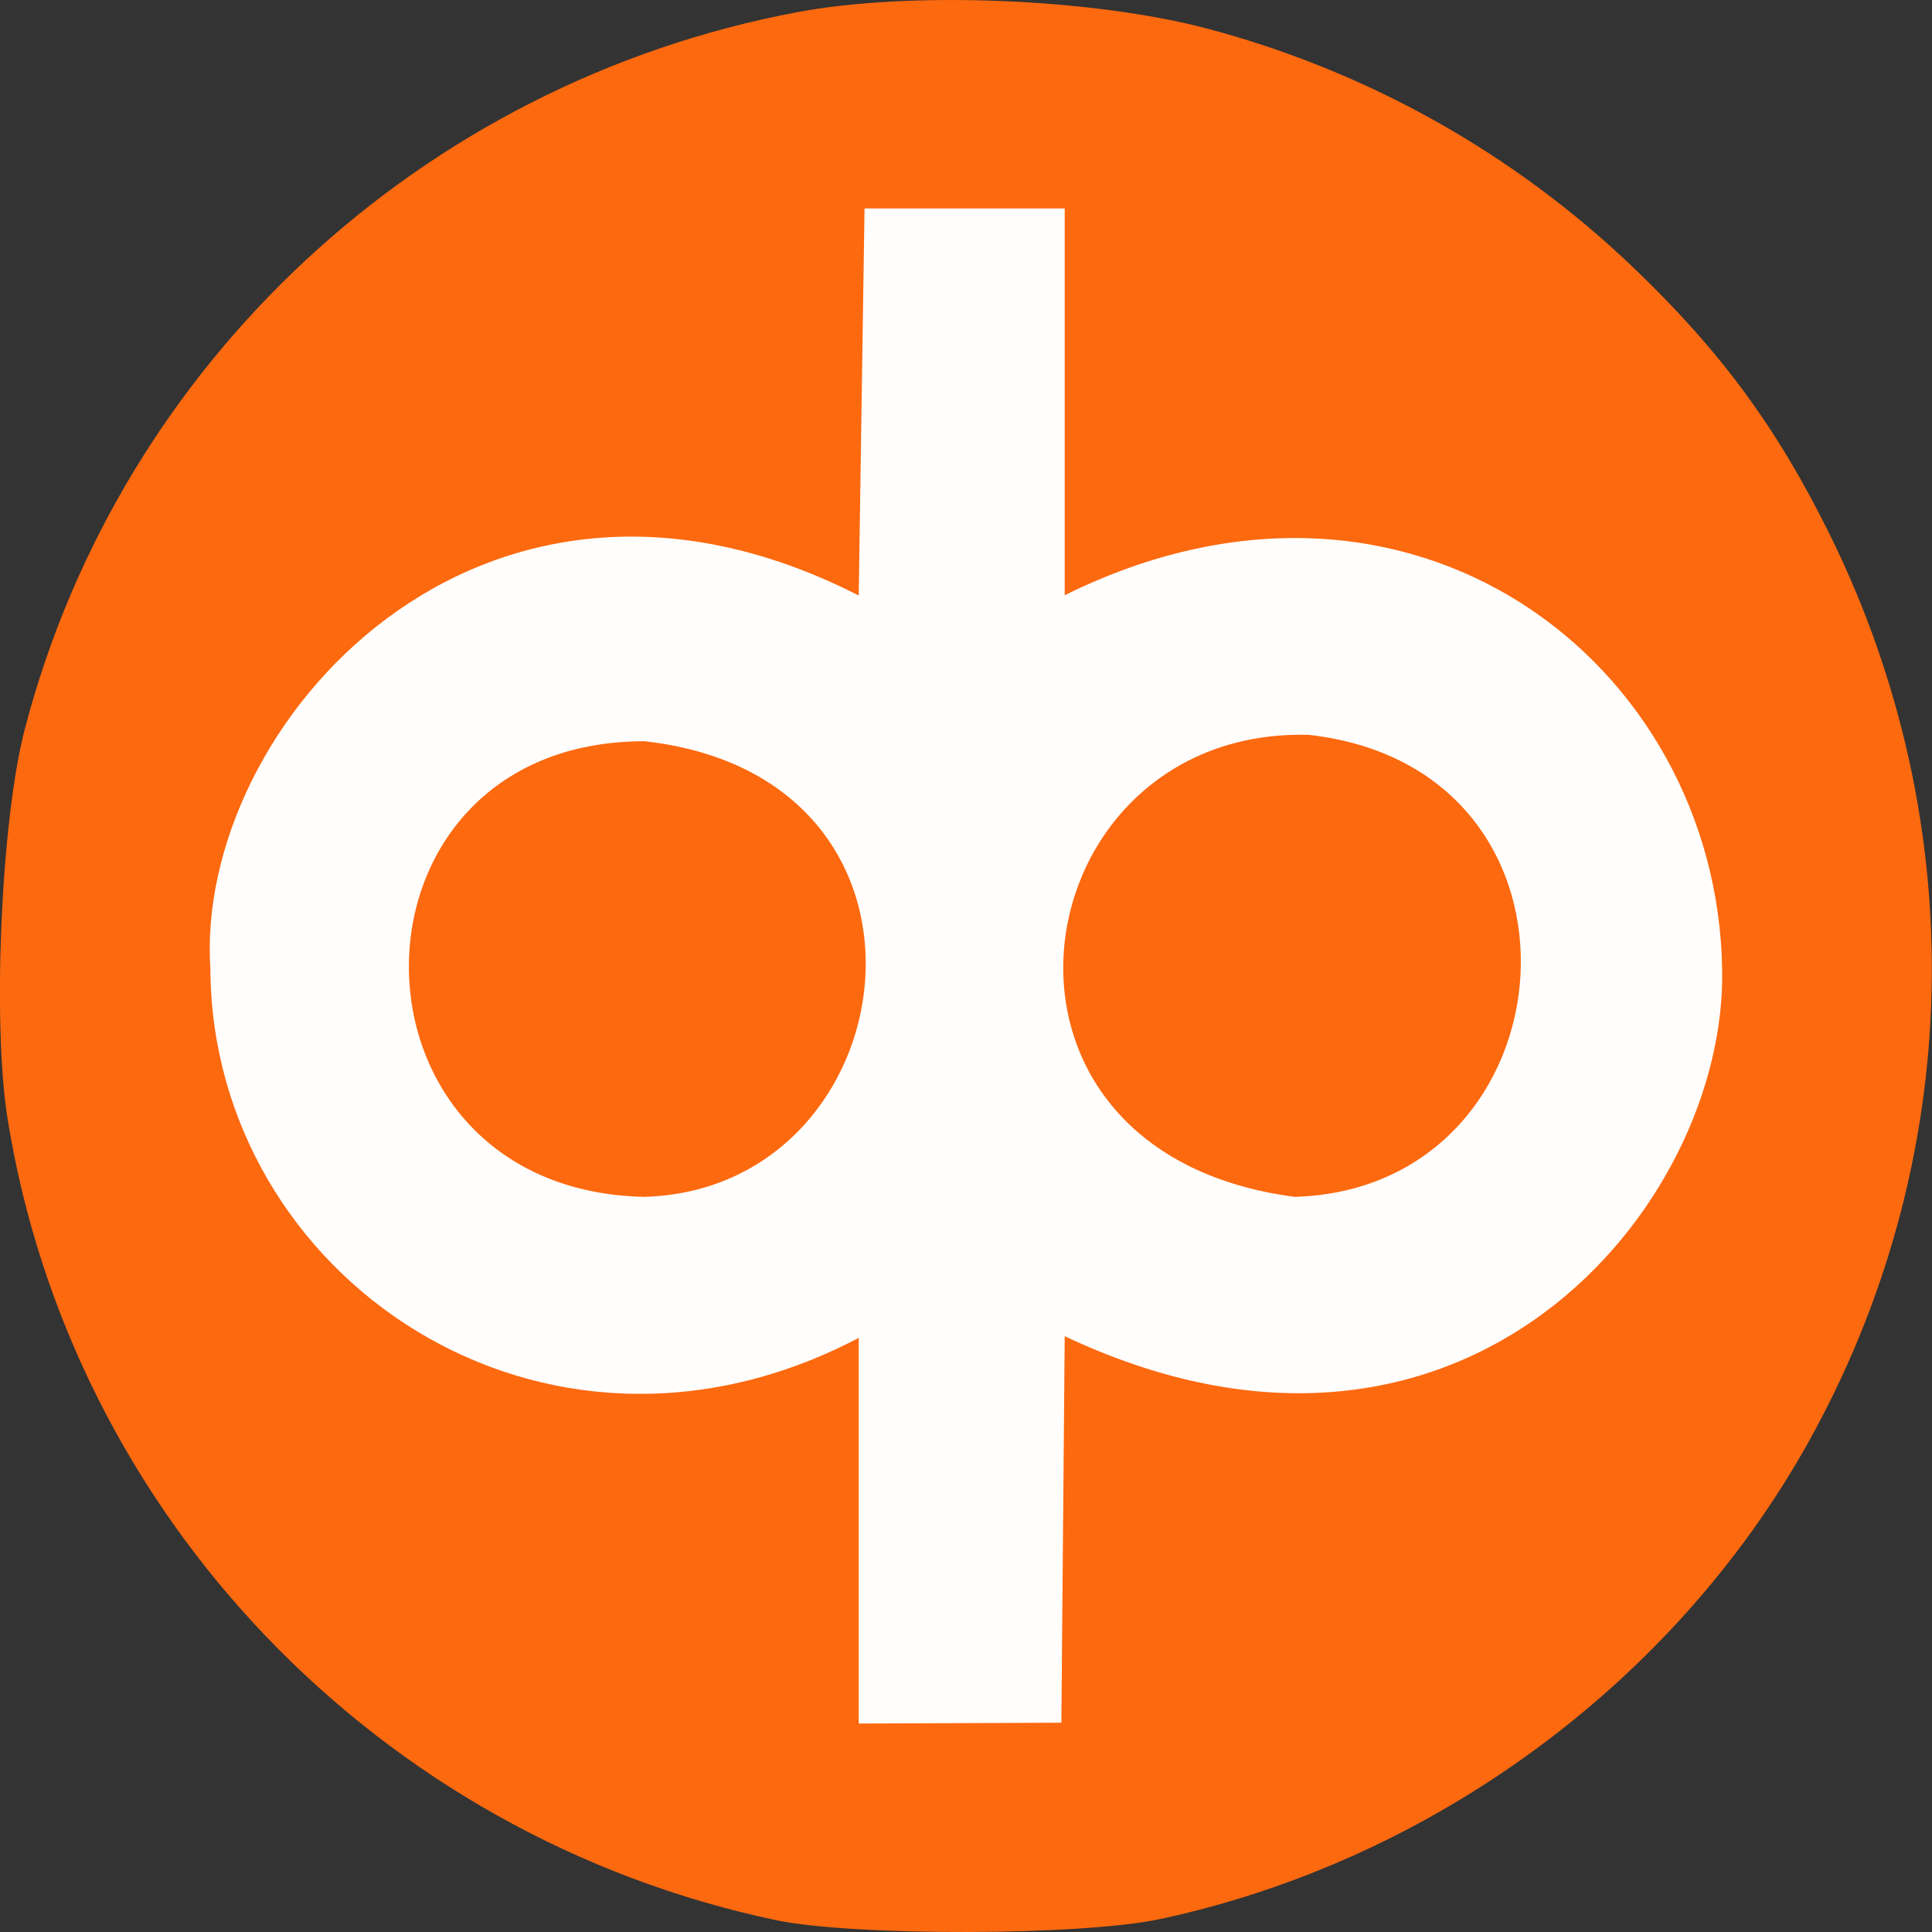 <svg viewBox="0 0 69.88 69.88" xmlns="http://www.w3.org/2000/svg" data-name="Layer 2" id="Layer_2">
  <rect x="0" y="0" width="69.88" height="69.88" fill="#333333" stroke="none"/>
  <defs>
    <style>
      .cls-1 {
        fill: #fff;
      }

      .cls-1, .cls-2 {
        fill-rule: evenodd;
        isolation: isolate;
        opacity: .99;
      }

      .cls-2 {
        fill: #ff6a10;
      }
    </style>
  </defs>
  <g data-name="Layer 1" id="Layer_1-2">
    <g id="layer1">
      <path d="m41.97,69.41c9.83-2.11,18.58-8.54,23.43-17.23,5.67-10.16,5.97-22.32.79-32.83-1.92-3.89-3.96-6.66-7.14-9.7-4.33-4.13-9.6-7.08-15.4-8.62C39.5-.06,32.93-.33,28.84.44,15.27,2.99,4.36,13.12.9,26.36c-.86,3.29-1.18,10.59-.63,14.08,2.3,14.38,13.4,25.97,27.79,29.01,2.81.59,11.08.57,13.91-.04h0Z" class="cls-2" id="path3789"></path>
      <path d="m31.06,21.54c-13.69-6.99-24.04,4.72-23.45,13.52.06,11.11,12.02,19.34,23.45,13.33v13.95l7.33-.03.12-13.98c14.41,6.8,23.95-4.67,23.78-13.27-.18-11.09-11.28-19.72-23.78-13.53V7.54h-7.24l-.21,14.01Zm-7.75,5.27c11.73,1.31,9.57,16.25-.04,16.48-11.33-.28-11.3-16.48.04-16.48h0Zm24.04-.23c10.91,1.23,9.65,16.41-.52,16.71-12.47-1.63-9.93-17.01.52-16.71h0Z" class="cls-1" id="path3819"></path>
    </g>
  </g>
</svg>